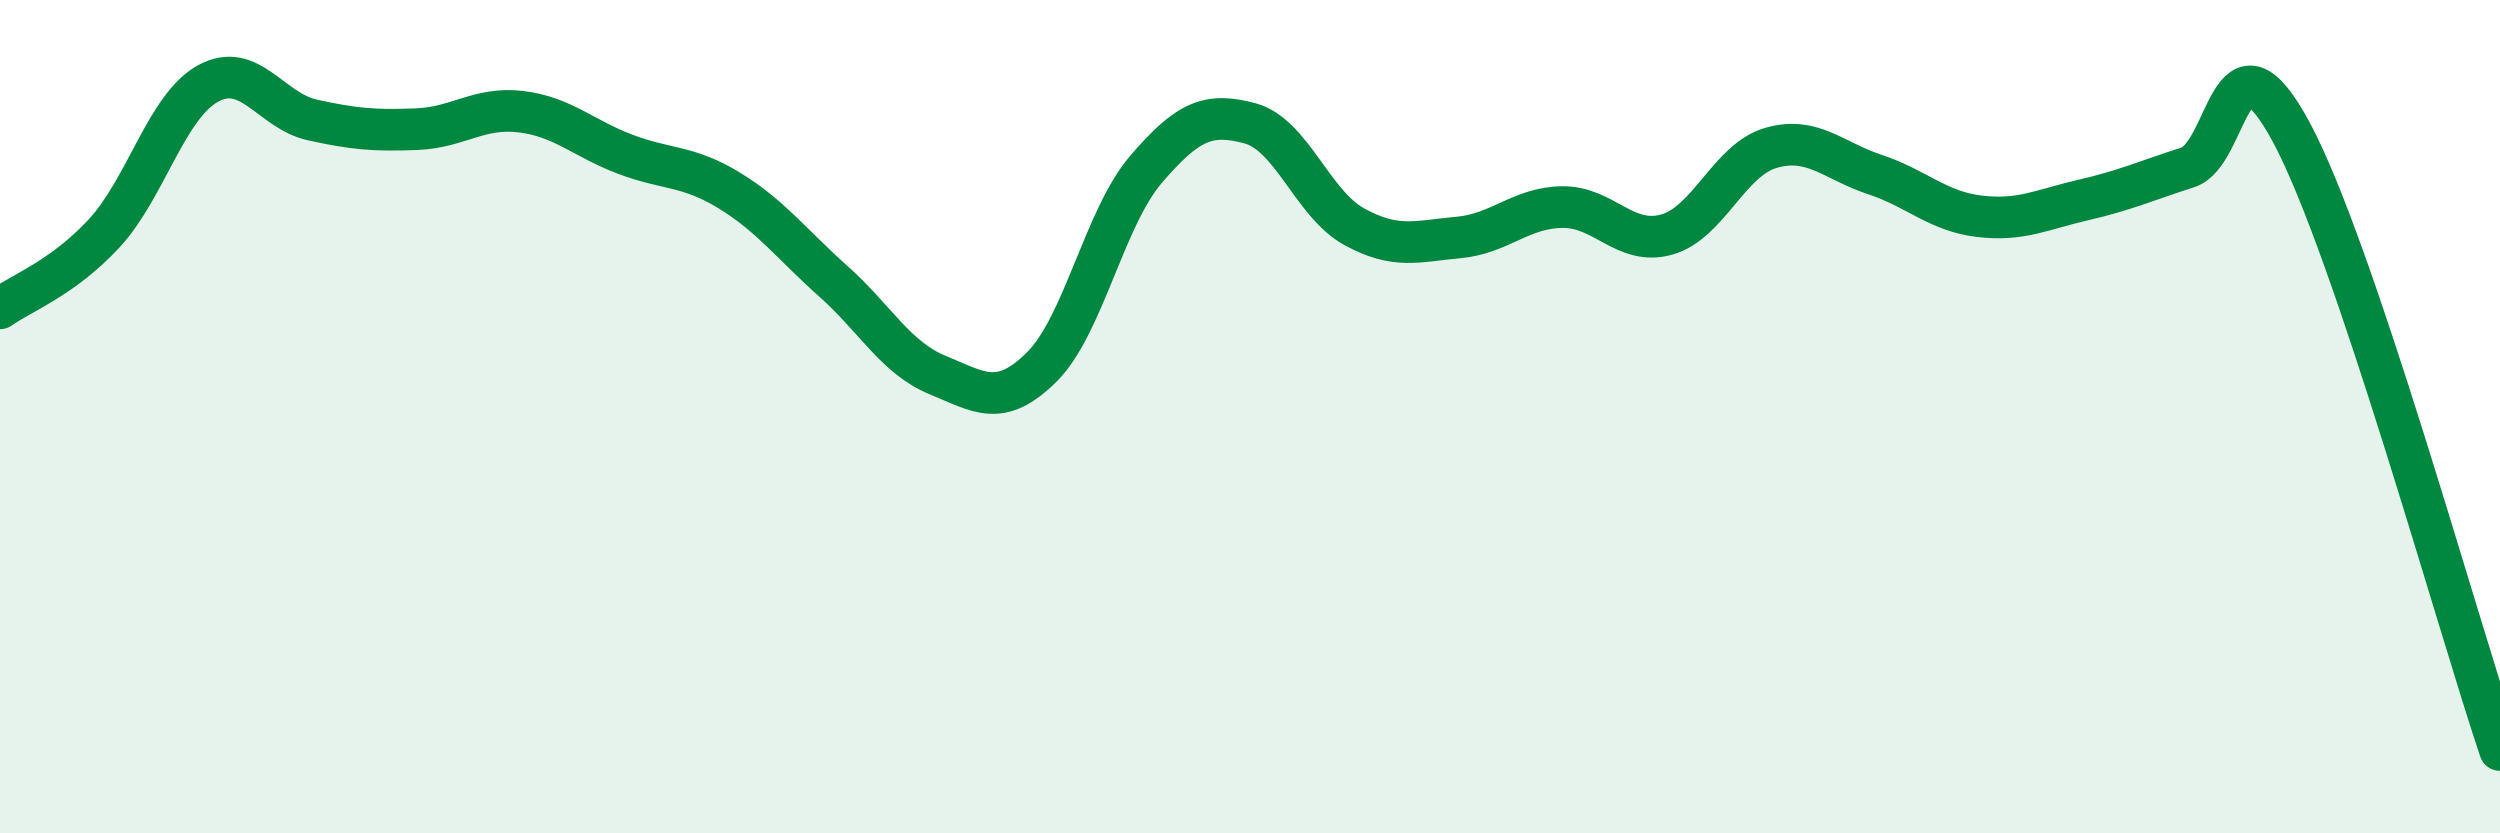 
    <svg width="60" height="20" viewBox="0 0 60 20" xmlns="http://www.w3.org/2000/svg">
      <path
        d="M 0,7.4 C 0.5,7.04 1.5,6.68 2.5,5.6 C 3.5,4.52 4,2.54 5,2 C 6,1.46 6.5,2.66 7.5,2.88 C 8.5,3.1 9,3.14 10,3.1 C 11,3.06 11.5,2.56 12.5,2.68 C 13.5,2.8 14,3.32 15,3.7 C 16,4.08 16.5,3.96 17.5,4.57 C 18.5,5.18 19,5.86 20,6.75 C 21,7.64 21.5,8.59 22.5,9 C 23.5,9.41 24,9.8 25,8.81 C 26,7.82 26.5,5.24 27.5,4.07 C 28.5,2.9 29,2.69 30,2.96 C 31,3.23 31.5,4.89 32.5,5.44 C 33.5,5.99 34,5.79 35,5.7 C 36,5.61 36.5,4.98 37.5,4.97 C 38.5,4.96 39,5.91 40,5.63 C 41,5.35 41.5,3.84 42.5,3.55 C 43.5,3.26 44,3.86 45,4.19 C 46,4.52 46.5,5.07 47.5,5.19 C 48.5,5.31 49,5.03 50,4.8 C 51,4.57 51.5,4.34 52.5,4.02 C 53.5,3.7 53.5,0.39 55,3.19 C 56.5,5.99 59,15.04 60,18L60 20L0 20Z"
        fill="#008740"
        opacity="0.1"
        stroke-linecap="round"
        stroke-linejoin="round"
      />
      <path
        d="M 0,7.4 C 0.5,7.04 1.5,6.68 2.5,5.6 C 3.5,4.52 4,2.54 5,2 C 6,1.46 6.5,2.66 7.5,2.88 C 8.5,3.1 9,3.14 10,3.1 C 11,3.06 11.5,2.56 12.5,2.68 C 13.5,2.8 14,3.32 15,3.7 C 16,4.08 16.5,3.96 17.5,4.57 C 18.5,5.18 19,5.86 20,6.75 C 21,7.64 21.5,8.59 22.5,9 C 23.5,9.41 24,9.8 25,8.81 C 26,7.82 26.5,5.24 27.5,4.07 C 28.5,2.9 29,2.69 30,2.96 C 31,3.23 31.5,4.89 32.5,5.44 C 33.5,5.99 34,5.79 35,5.7 C 36,5.61 36.5,4.98 37.5,4.97 C 38.5,4.96 39,5.91 40,5.63 C 41,5.35 41.5,3.84 42.5,3.55 C 43.5,3.26 44,3.86 45,4.19 C 46,4.52 46.5,5.07 47.5,5.19 C 48.5,5.31 49,5.03 50,4.8 C 51,4.57 51.5,4.34 52.5,4.02 C 53.5,3.7 53.5,0.39 55,3.19 C 56.5,5.99 59,15.04 60,18"
        stroke="#008740"
        stroke-width="1"
        fill="none"
        stroke-linecap="round"
        stroke-linejoin="round"
      />
    </svg>
  